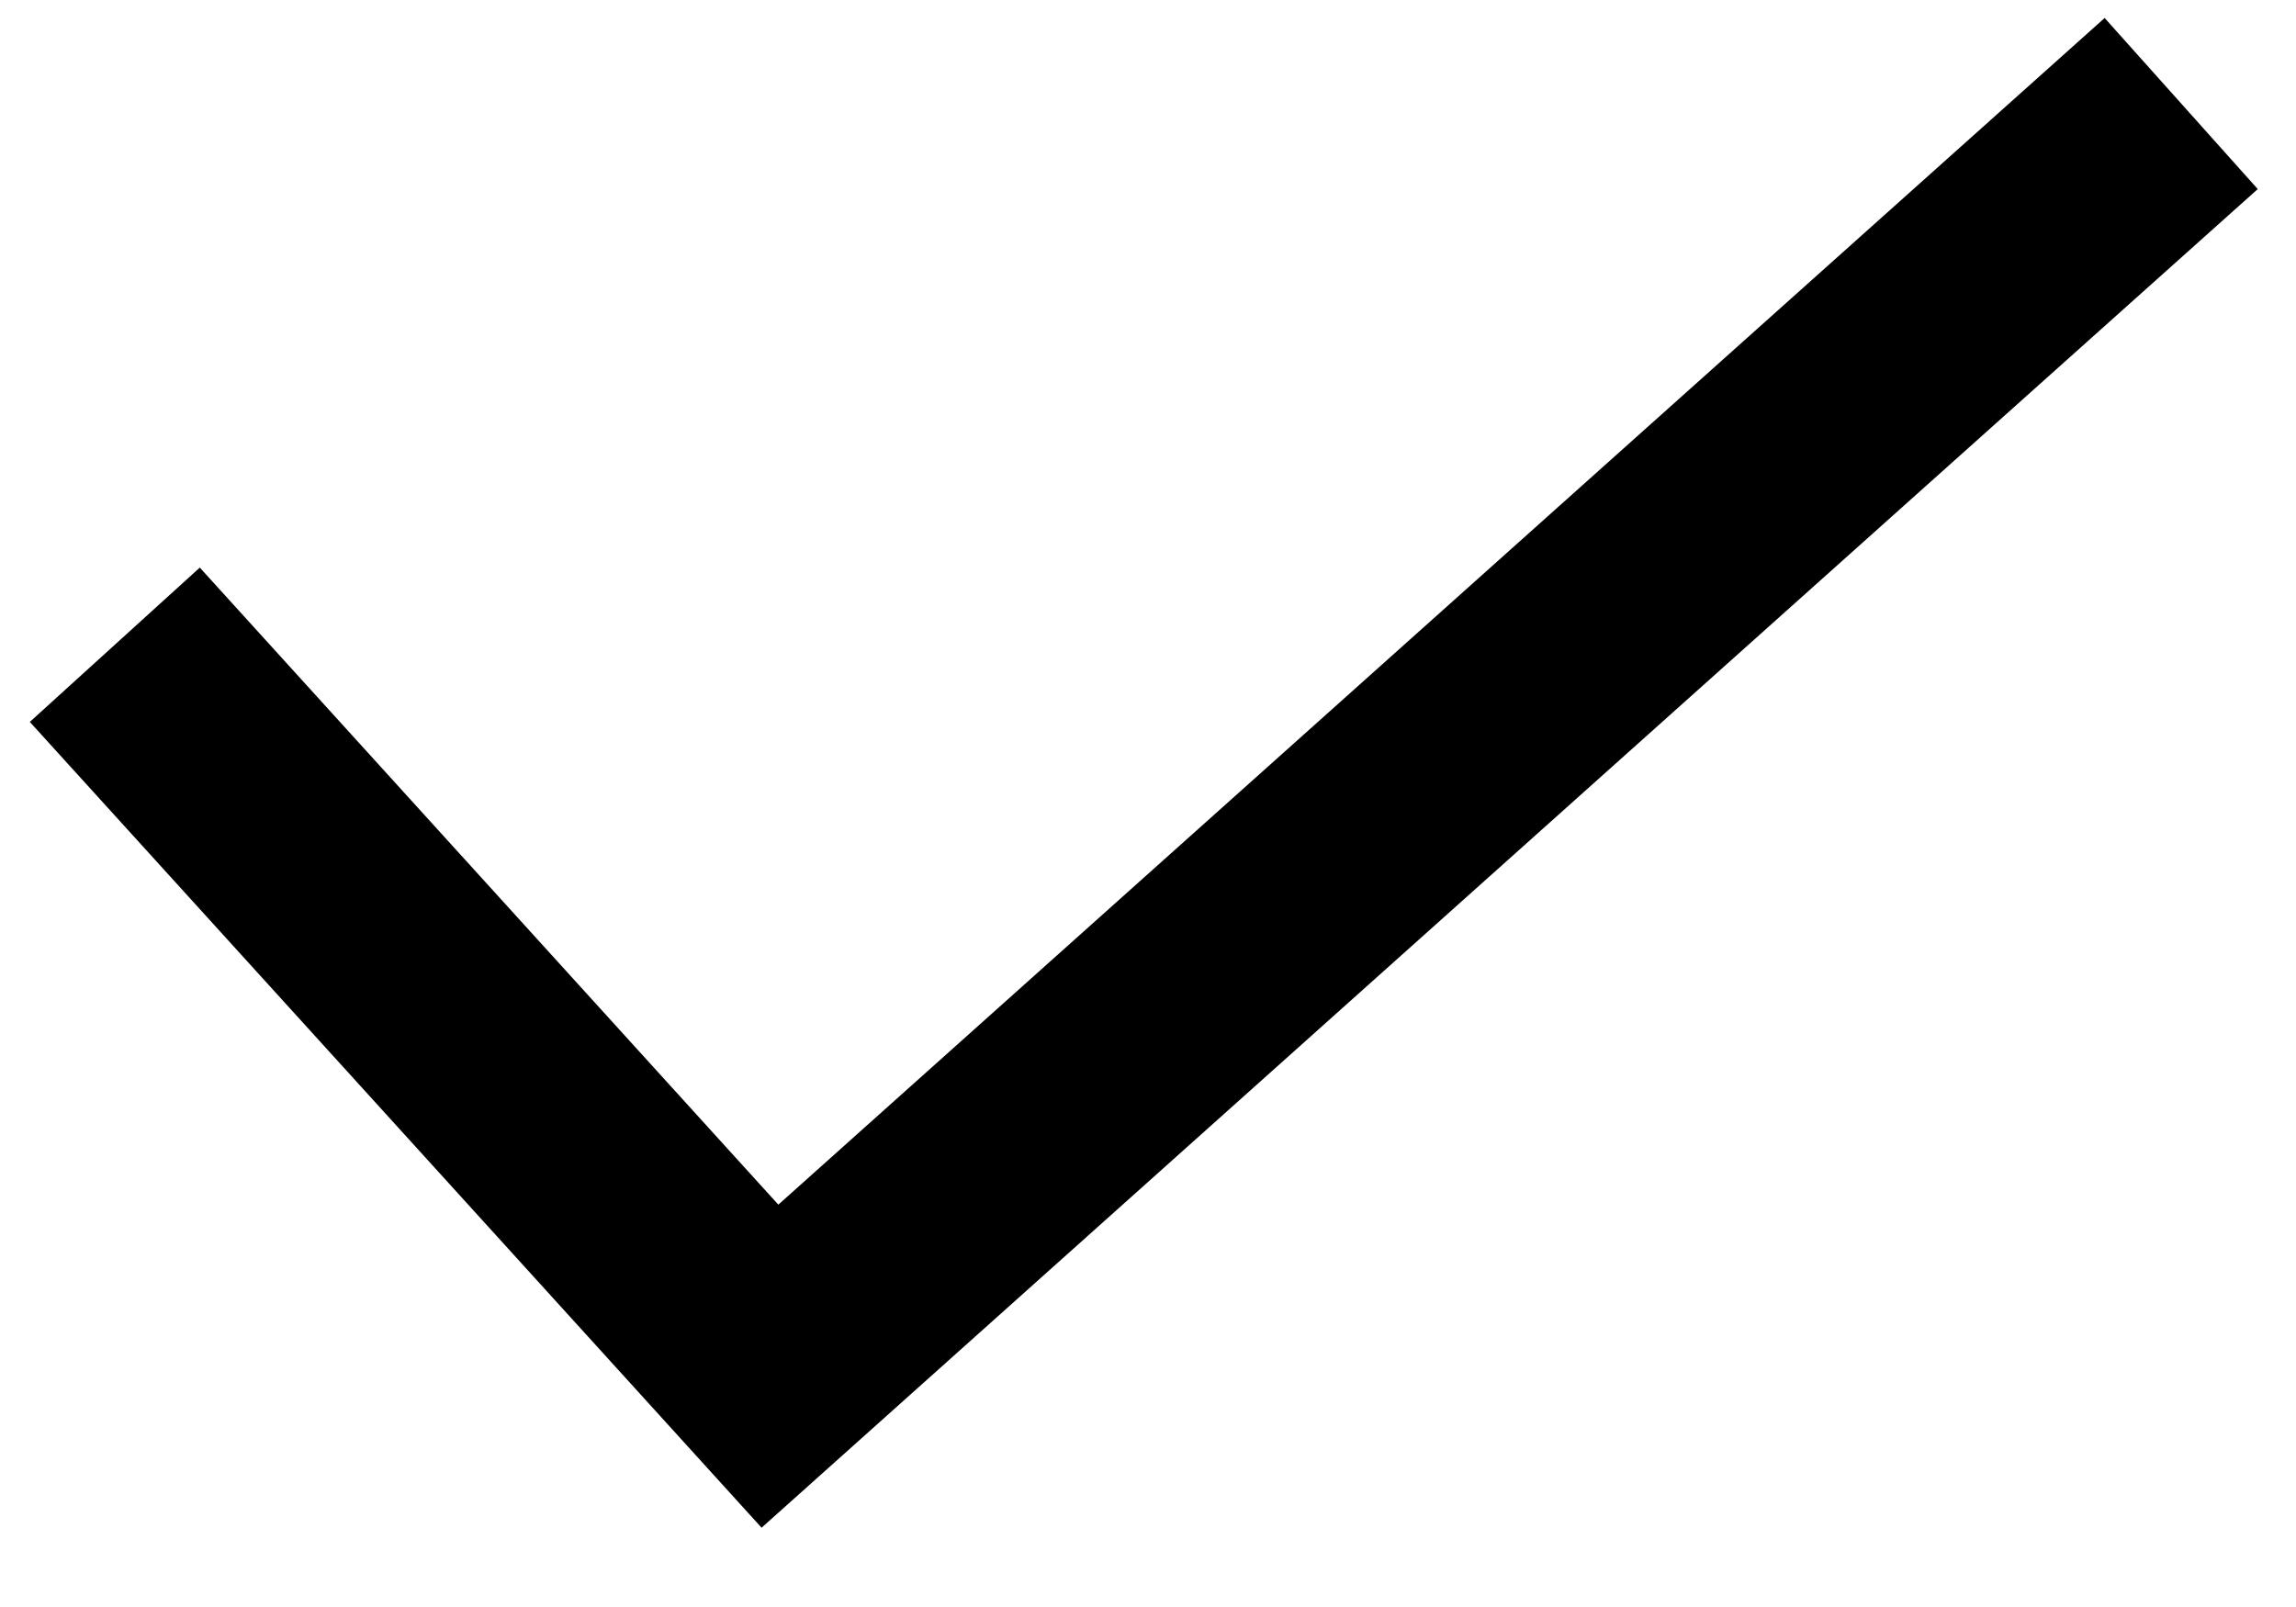 <?xml version="1.0" encoding="UTF-8"?> <svg xmlns="http://www.w3.org/2000/svg" width="20" height="14" viewBox="0 0 20 14" fill="none"><path d="M1 5.617L6.707 11.902L19 0.902" stroke="black" stroke-width="2"></path></svg> 